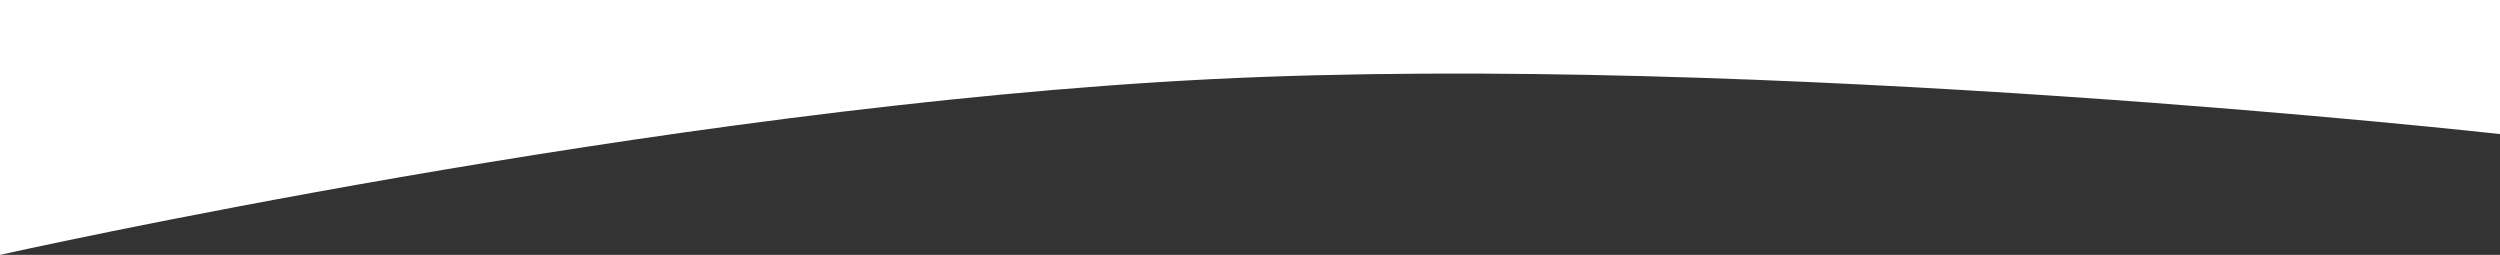 <svg xmlns="http://www.w3.org/2000/svg" width="1923.528" height="196.099" viewBox="0 0 1923.528 196.099">
  <rect x="0" y="0" width="1923.528" height="196.099" fill="#333333" stroke="none"/>
  <path id="Trazado_149" data-name="Trazado 149" d="M1659,11879H3582.528v103.153s-569.134-63.428-992.237-42.208S1659,12075.1,1659,12075.1Z" transform="translate(-1659 -11879)" fill="#fff"/>
</svg>
